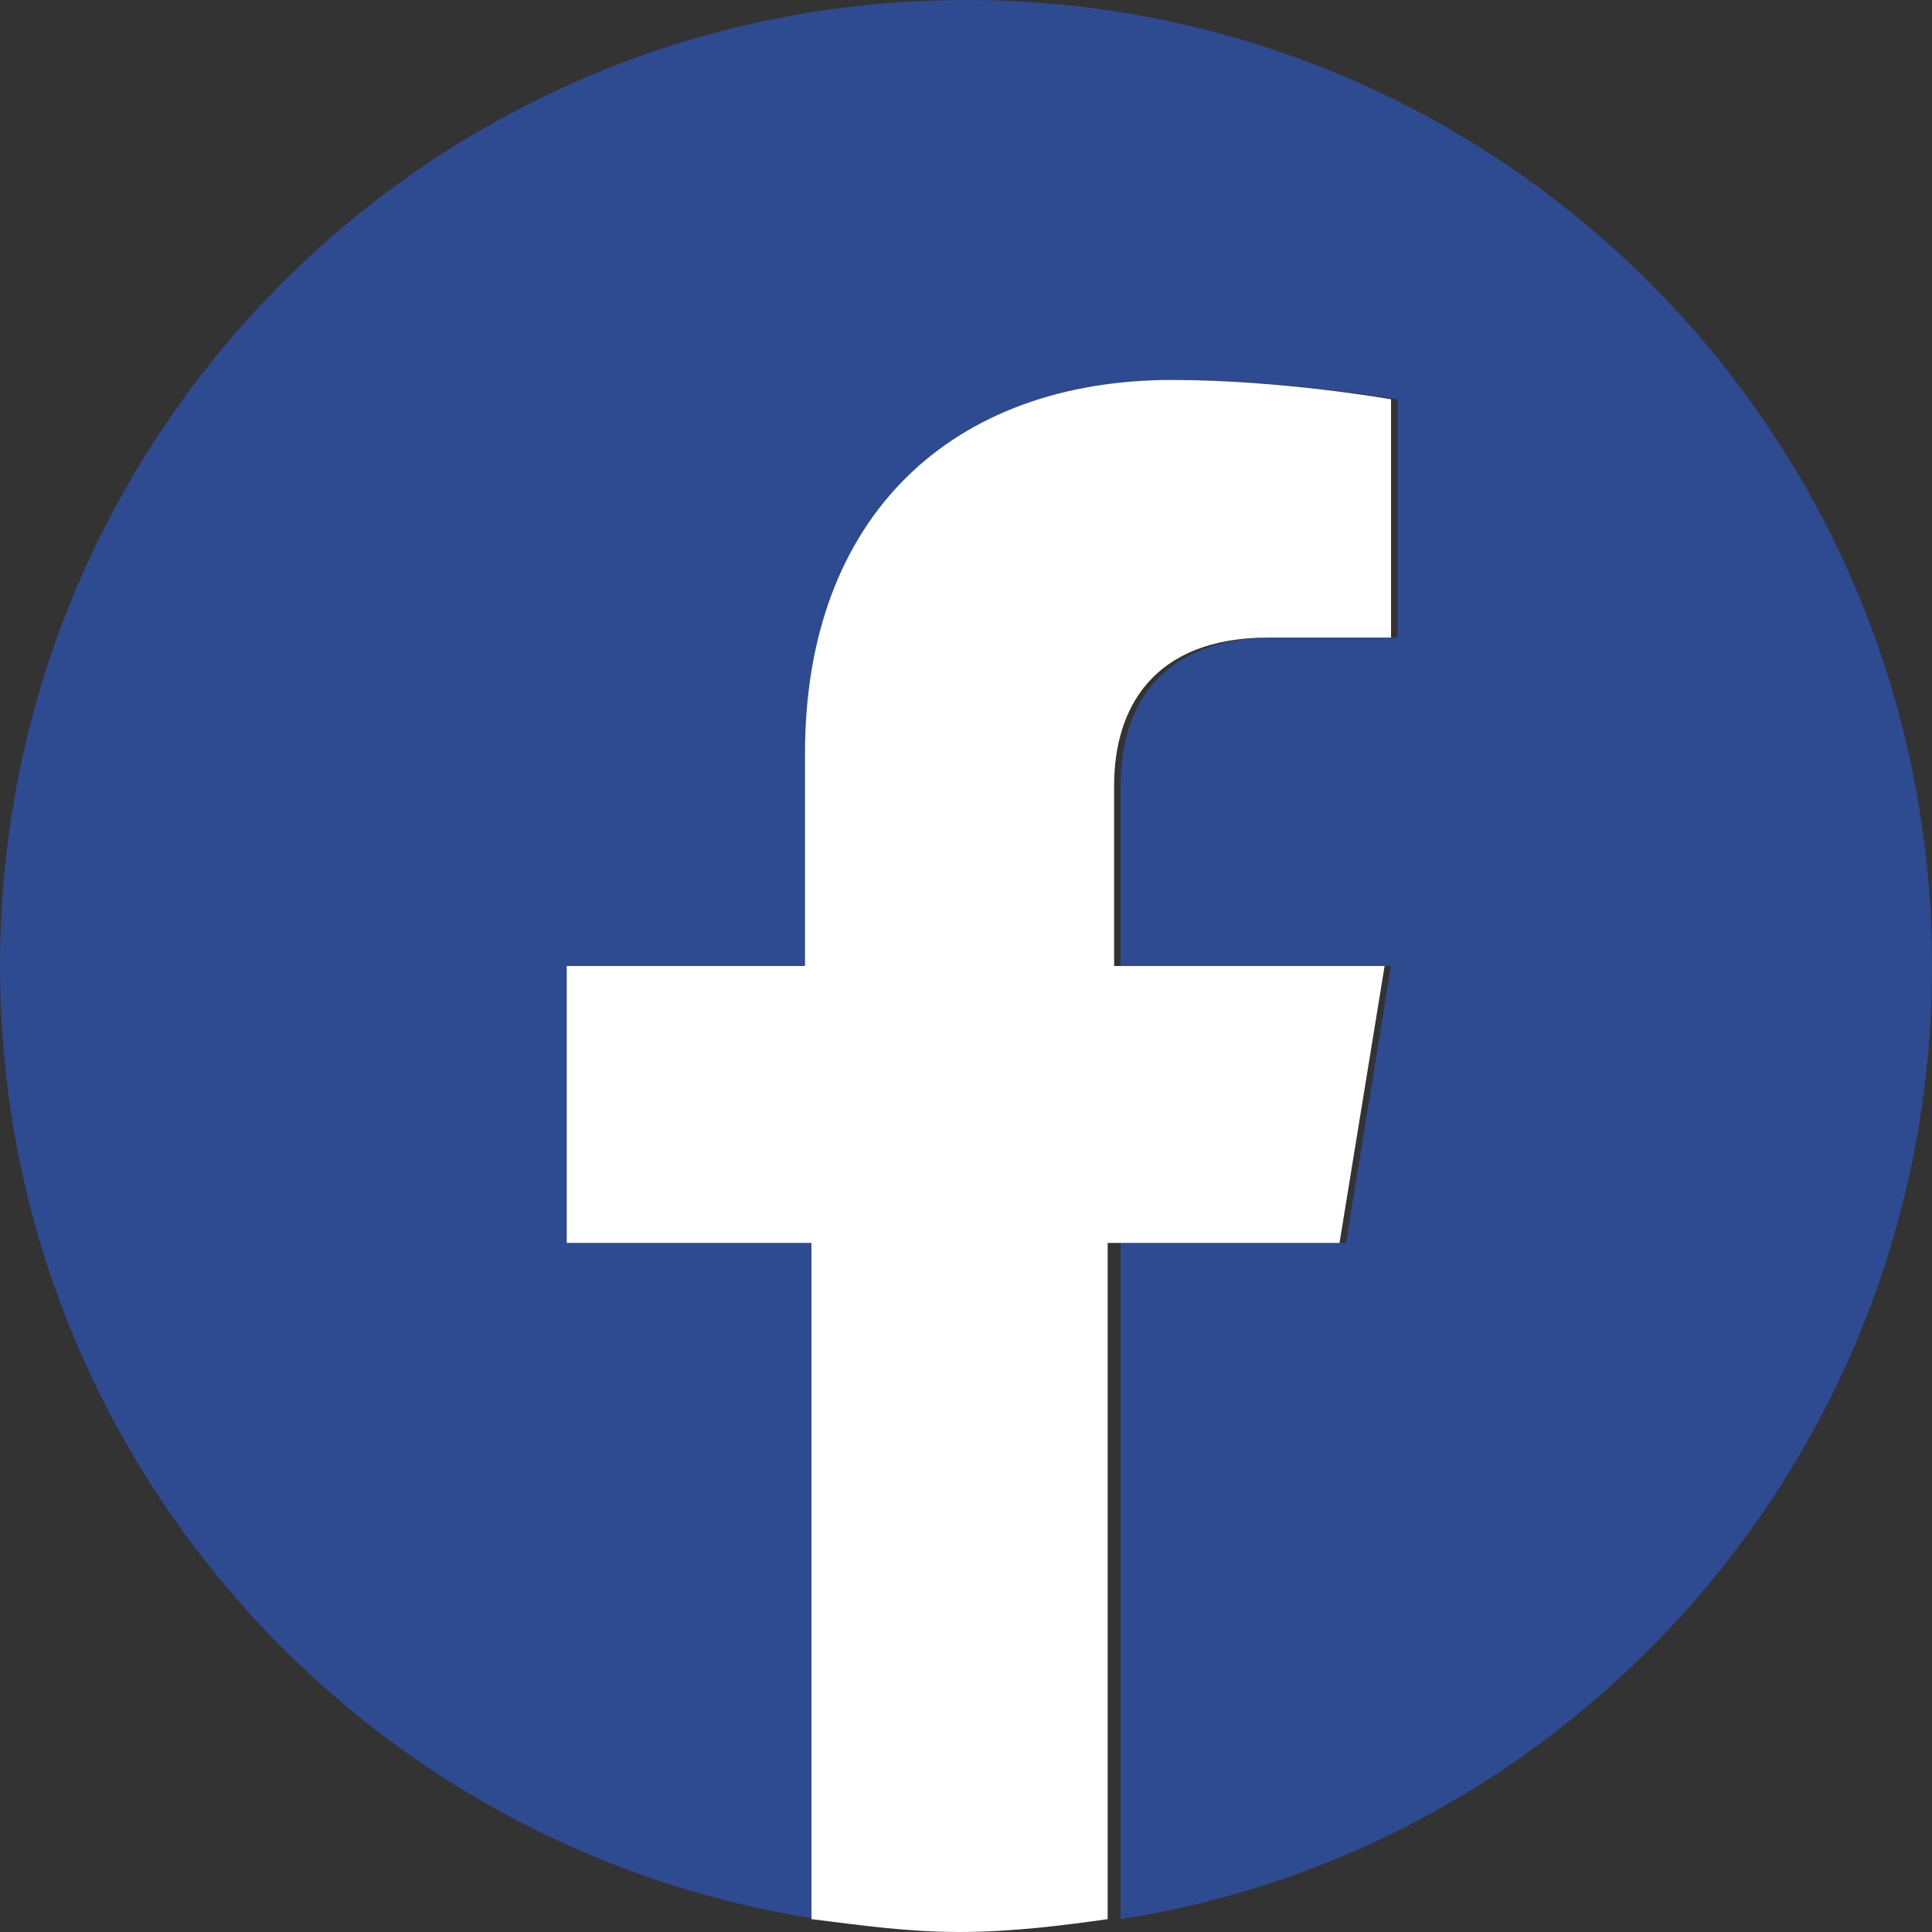 <?xml version="1.0" encoding="utf-8"?>
<!-- Generator: Adobe Illustrator 27.5.0, SVG Export Plug-In . SVG Version: 6.00 Build 0)  -->
<svg version="1.1" id="レイヤー_1" xmlns="http://www.w3.org/2000/svg" xmlns:xlink="http://www.w3.org/1999/xlink" x="0px"
	 y="0px" width="30px" height="30px" viewBox="0 0 30 30" style="enable-background:new 0 0 30 30;" xml:space="preserve">
<rect x="0" y="0" width="30" height="30" fill="#333333" stroke="none"/>
<style type="text/css">
	.ドロップシャドウ{fill:none;}
	.角を丸くする_x0020_2_x0020_pt{fill:#FFFFFF;stroke:#000000;stroke-miterlimit:10;}
	.ライブ反射_x0020_X{fill:none;}
	.ベベルソフト{fill:url(#SVGID_1_);}
	.夕暮れ{fill:#FFFFFF;}
	.木の葉_GS{fill:#FFE100;}
	.ポンパドール_GS{fill-rule:evenodd;clip-rule:evenodd;fill:#4CACE2;}
	.st0{fill:#3291D0;}
	.st1{fill:#FFFFFF;}
	.st2{fill:#2E4A91;}
	.st3{fill:#E6206F;}
</style>
<linearGradient id="SVGID_1_" gradientUnits="userSpaceOnUse" x1="-46.583" y1="-46.018" x2="-45.876" y2="-45.311">
	<stop  offset="0" style="stop-color:#E6E7EA"/>
	<stop  offset="0.174" style="stop-color:#E2E3E6"/>
	<stop  offset="0.352" style="stop-color:#D6D6D8"/>
	<stop  offset="0.532" style="stop-color:#C0C0C1"/>
	<stop  offset="0.714" style="stop-color:#A3A4A3"/>
	<stop  offset="0.895" style="stop-color:#7F8281"/>
	<stop  offset="1" style="stop-color:#686E6C"/>
</linearGradient>
<g>
	<circle class="st0" cx="-25" cy="15" r="15"/>
	<path class="st1" d="M-27.7,22.9c6.7,0,10.3-5.5,10.3-10.3c0-0.2,0-0.3,0-0.5c0.7-0.5,1.3-1.1,1.8-1.9c-0.6,0.3-1.3,0.5-2.1,0.6
		c0.7-0.4,1.3-1.2,1.6-2c-0.7,0.4-1.5,0.7-2.3,0.9C-19.1,9-20,8.6-21.1,8.6c-2,0-3.6,1.6-3.6,3.6c0,0.3,0,0.6,0.1,0.8
		c-3-0.2-5.7-1.6-7.5-3.8c-0.3,0.5-0.5,1.2-0.5,1.8c0,1.3,0.6,2.4,1.6,3c-0.6,0-1.2-0.2-1.6-0.5c0,0,0,0,0,0c0,1.8,1.2,3.2,2.9,3.5
		c-0.3,0.1-0.6,0.1-1,0.1c-0.2,0-0.5,0-0.7-0.1c0.5,1.4,1.8,2.5,3.4,2.5c-1.2,1-2.8,1.5-4.5,1.5c-0.3,0-0.6,0-0.9-0.1
		C-31.7,22.3-29.8,22.9-27.7,22.9"/>
</g>
<g>
	<path class="st2" d="M30,15c0-8.3-6.7-15-15-15S0,6.7,0,15c0,7.5,5.5,13.7,12.7,14.8V19.3H8.8V15h3.8v-3.3c0-3.8,2.2-5.8,5.7-5.8
		c1.6,0,3.4,0.3,3.4,0.3v3.7h-1.9c-1.9,0-2.4,1.2-2.4,2.3V15h4.2l-0.7,4.3h-3.5v10.5C24.5,28.7,30,22.5,30,15z"/>
	<path class="st1" d="M20.8,19.3l0.7-4.3h-4.2v-2.8c0-1.2,0.6-2.3,2.4-2.3h1.9V6.2c0,0-1.7-0.3-3.4-0.3c-3.4,0-5.7,2.1-5.7,5.8V15
		H8.8v4.3h3.8v10.5c0.8,0.1,1.5,0.2,2.3,0.2s1.6-0.1,2.3-0.2V19.3H20.8z"/>
</g>
<g>
	<circle class="st3" cx="55" cy="15" r="15"/>
	<g>
		<path class="st1" d="M55,7.9c2.3,0,2.5,0,3.4,0c0.8,0,1.3,0.2,1.6,0.3c0.4,0.2,0.7,0.3,1,0.6c0.3,0.3,0.5,0.6,0.6,1
			c0.1,0.3,0.3,0.7,0.3,1.6c0,0.9,0,1.2,0,3.4s0,2.5,0,3.4c0,0.8-0.2,1.3-0.3,1.6c-0.2,0.4-0.3,0.7-0.6,1c-0.3,0.3-0.6,0.5-1,0.6
			c-0.3,0.1-0.7,0.3-1.6,0.3c-0.9,0-1.2,0-3.4,0c-2.3,0-2.5,0-3.4,0c-0.8,0-1.3-0.2-1.6-0.3c-0.4-0.2-0.7-0.3-1-0.6
			c-0.3-0.3-0.5-0.6-0.6-1c-0.1-0.3-0.3-0.7-0.3-1.6c0-0.9,0-1.2,0-3.4s0-2.5,0-3.4c0-0.8,0.2-1.3,0.3-1.6c0.2-0.4,0.3-0.7,0.6-1
			c0.3-0.3,0.6-0.5,1-0.6C50.3,8.2,50.7,8,51.6,8C52.5,7.9,52.7,7.9,55,7.9 M55,6.4c-2.3,0-2.6,0-3.5,0.1c-0.9,0-1.5,0.2-2.1,0.4
			c-0.6,0.2-1,0.5-1.5,1c-0.5,0.5-0.8,0.9-1,1.5c-0.2,0.5-0.4,1.2-0.4,2.1c0,0.9-0.1,1.2-0.1,3.5c0,2.3,0,2.6,0.1,3.5
			c0,0.9,0.2,1.5,0.4,2.1c0.2,0.6,0.5,1,1,1.5c0.5,0.5,0.9,0.8,1.5,1c0.5,0.2,1.2,0.4,2.1,0.4c0.9,0,1.2,0.1,3.5,0.1
			c2.3,0,2.6,0,3.5-0.1c0.9,0,1.5-0.2,2.1-0.4c0.6-0.2,1-0.5,1.5-1c0.5-0.5,0.8-0.9,1-1.5c0.2-0.5,0.4-1.2,0.4-2.1
			c0-0.9,0.1-1.2,0.1-3.5s0-2.6-0.1-3.5c0-0.9-0.2-1.5-0.4-2.1c-0.2-0.6-0.5-1-1-1.5c-0.5-0.5-0.9-0.8-1.5-1
			c-0.5-0.2-1.2-0.4-2.1-0.4C57.6,6.4,57.3,6.4,55,6.4L55,6.4z"/>
		<path class="st1" d="M55,10.5c-2.4,0-4.4,2-4.4,4.4c0,2.4,2,4.4,4.4,4.4s4.4-2,4.4-4.4C59.4,12.5,57.4,10.5,55,10.5z M55,17.7
			c-1.6,0-2.8-1.3-2.8-2.8c0-1.6,1.3-2.8,2.8-2.8c1.6,0,2.8,1.3,2.8,2.8C57.8,16.5,56.6,17.7,55,17.7z"/>
		<circle class="st1" cx="59.5" cy="10.4" r="1"/>
	</g>
</g>
</svg>
